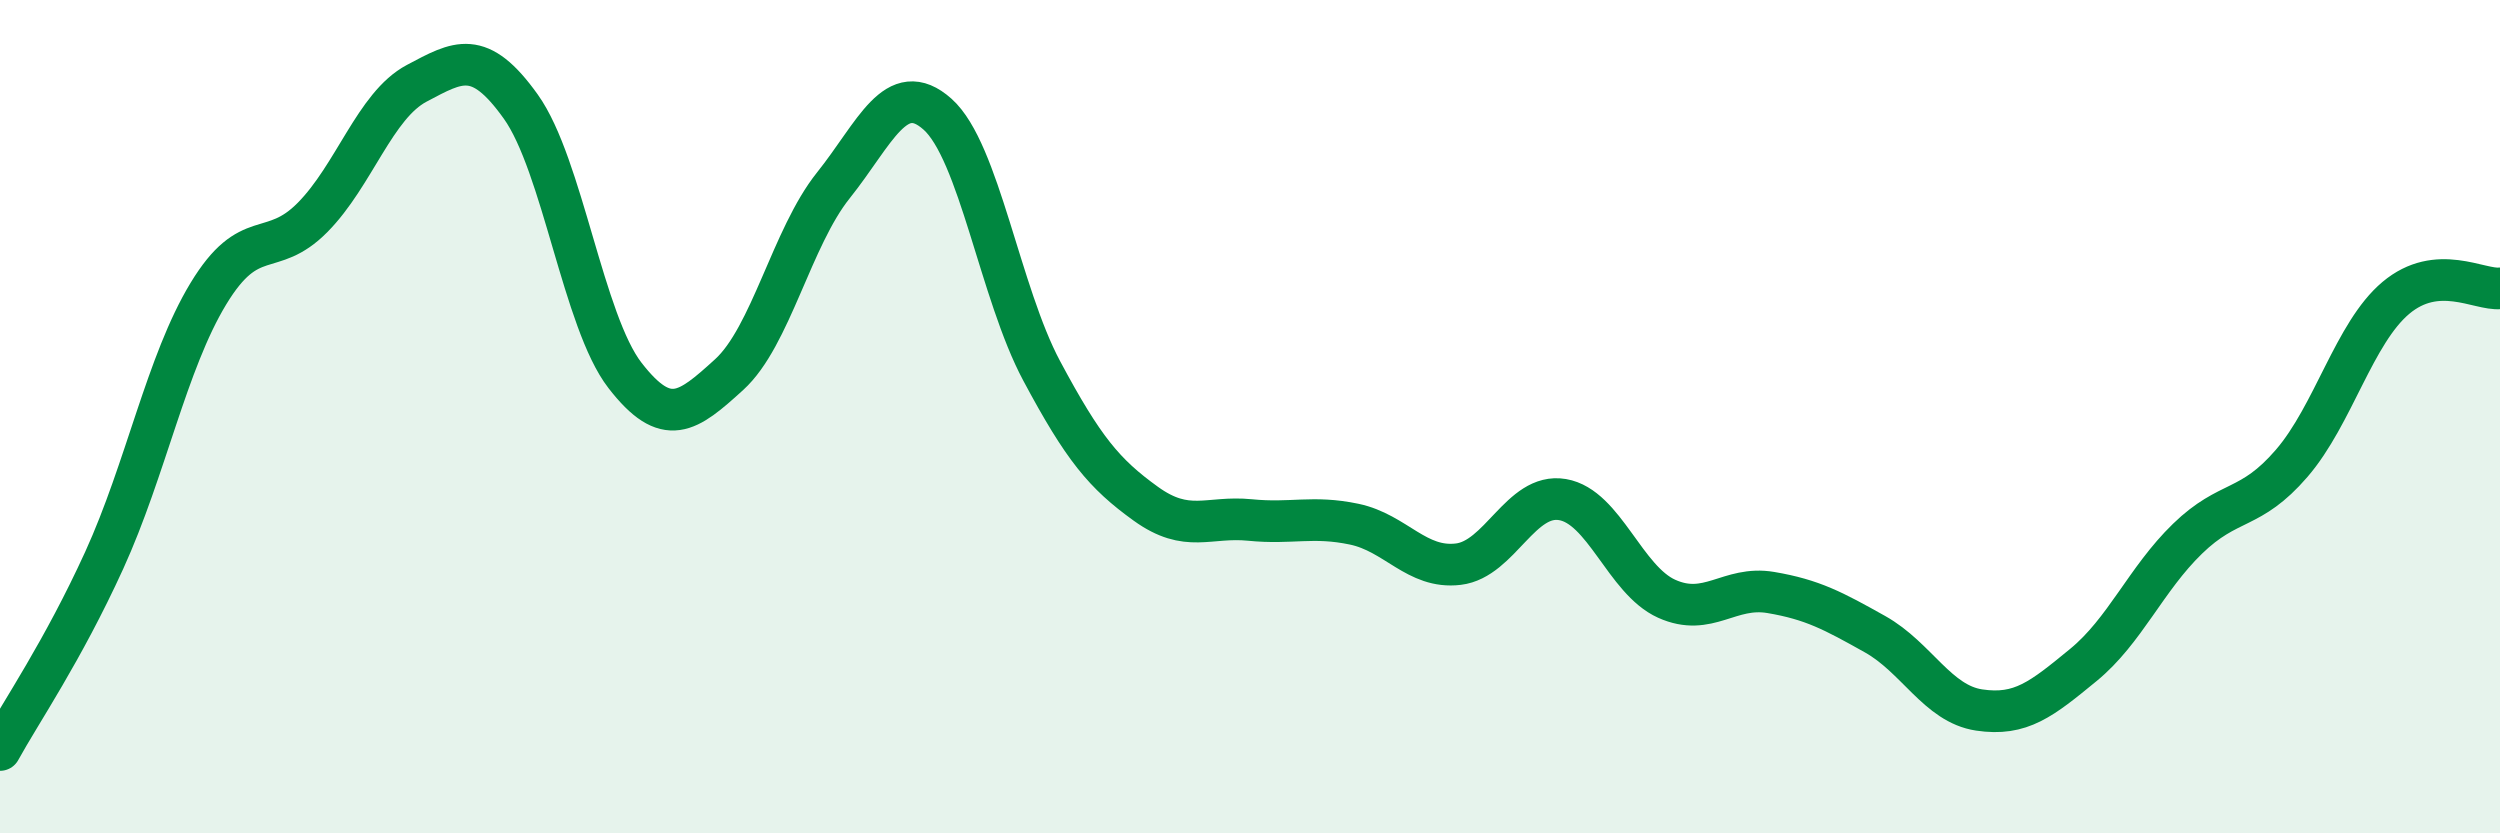 
    <svg width="60" height="20" viewBox="0 0 60 20" xmlns="http://www.w3.org/2000/svg">
      <path
        d="M 0,18 C 0.5,17.09 1.5,15.64 2.5,13.45 C 3.5,11.26 4,8.7 5,7.05 C 6,5.4 6.5,6.23 7.5,5.22 C 8.5,4.21 9,2.53 10,2 C 11,1.47 11.5,1.16 12.5,2.56 C 13.5,3.96 14,7.72 15,9.01 C 16,10.3 16.5,9.9 17.5,8.99 C 18.5,8.08 19,5.7 20,4.45 C 21,3.2 21.5,1.85 22.5,2.74 C 23.5,3.63 24,7.03 25,8.9 C 26,10.77 26.5,11.37 27.5,12.09 C 28.5,12.81 29,12.38 30,12.48 C 31,12.58 31.5,12.37 32.5,12.58 C 33.5,12.79 34,13.66 35,13.54 C 36,13.42 36.5,11.82 37.5,11.99 C 38.5,12.16 39,13.92 40,14.37 C 41,14.82 41.5,14.05 42.5,14.22 C 43.5,14.39 44,14.66 45,15.22 C 46,15.78 46.5,16.89 47.5,17.04 C 48.5,17.19 49,16.78 50,15.96 C 51,15.14 51.5,13.9 52.5,12.93 C 53.5,11.96 54,12.28 55,11.12 C 56,9.96 56.5,7.99 57.5,7.15 C 58.5,6.31 59.5,6.97 60,6.92L60 20L0 20Z"
        fill="#008740"
        opacity="0.1"
        stroke-linecap="round"
        stroke-linejoin="round"
      />
      <path
        d="M 0,18 C 0.5,17.09 1.5,15.64 2.5,13.45 C 3.5,11.26 4,8.7 5,7.05 C 6,5.4 6.5,6.23 7.5,5.22 C 8.5,4.21 9,2.53 10,2 C 11,1.47 11.5,1.16 12.5,2.56 C 13.5,3.96 14,7.72 15,9.01 C 16,10.3 16.5,9.9 17.5,8.99 C 18.5,8.08 19,5.7 20,4.45 C 21,3.2 21.5,1.85 22.5,2.74 C 23.5,3.63 24,7.03 25,8.9 C 26,10.77 26.5,11.37 27.5,12.09 C 28.5,12.81 29,12.38 30,12.48 C 31,12.58 31.5,12.37 32.5,12.58 C 33.5,12.79 34,13.66 35,13.54 C 36,13.42 36.5,11.82 37.5,11.99 C 38.5,12.16 39,13.92 40,14.37 C 41,14.82 41.5,14.05 42.5,14.22 C 43.5,14.39 44,14.66 45,15.22 C 46,15.78 46.5,16.89 47.5,17.04 C 48.5,17.19 49,16.78 50,15.96 C 51,15.14 51.5,13.9 52.5,12.93 C 53.5,11.96 54,12.28 55,11.12 C 56,9.96 56.5,7.99 57.5,7.15 C 58.5,6.31 59.5,6.97 60,6.92"
        stroke="#008740"
        stroke-width="1"
        fill="none"
        stroke-linecap="round"
        stroke-linejoin="round"
      />
    </svg>
  